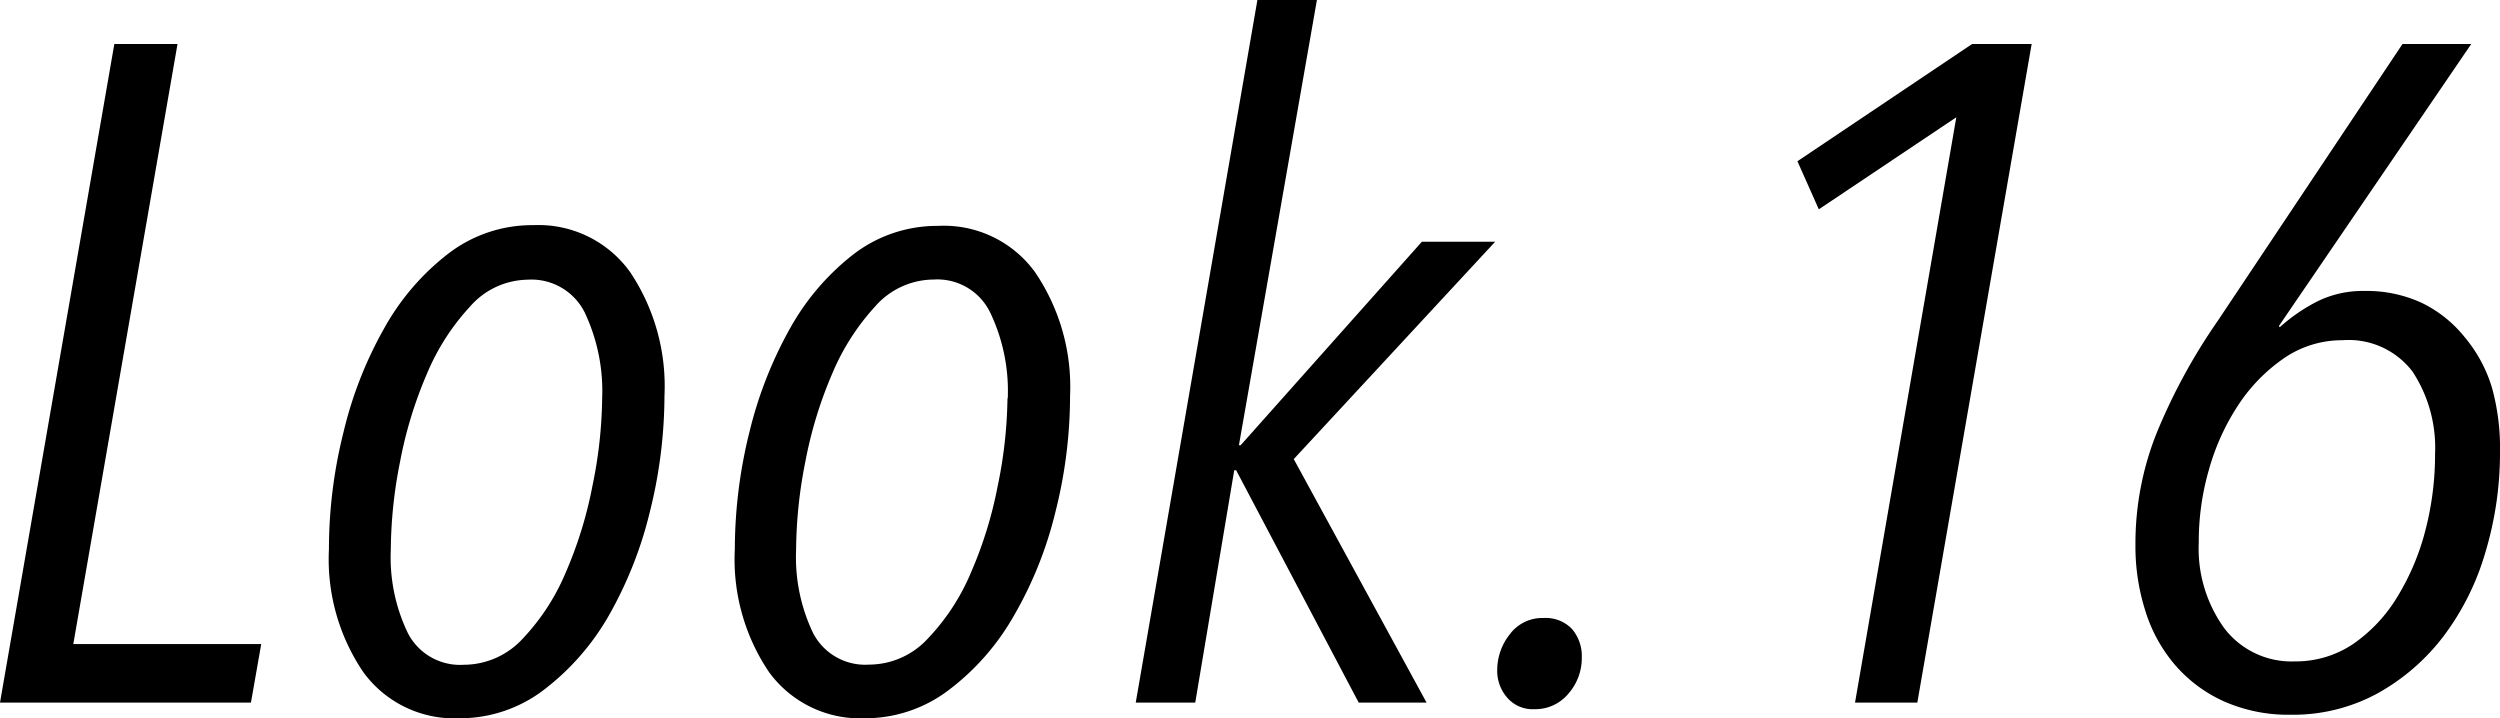 <svg xmlns="http://www.w3.org/2000/svg" viewBox="0 0 170.55 49.01"><title>text_look16</title><g id="レイヤー_2" data-name="レイヤー 2"><g id="look16"><path d="M17.12,47.93H0L7.8,3h4.31L5,43.94H17.82Z"/><path d="M45.33,27a32.86,32.86,0,0,1-1,7.93A27.21,27.21,0,0,1,41.53,42a16.92,16.92,0,0,1-4.44,5.07A9.43,9.43,0,0,1,31.32,49a7.67,7.67,0,0,1-6.53-3.14,13.72,13.72,0,0,1-2.35-8.4,32.81,32.81,0,0,1,1-8,27.1,27.1,0,0,1,2.79-7.1,16.59,16.59,0,0,1,4.37-5.07,9.39,9.39,0,0,1,5.8-1.93A7.69,7.69,0,0,1,43,18.58,14,14,0,0,1,45.33,27Zm-4.25.17a12.54,12.54,0,0,0-1.19-5.85A4.06,4.06,0,0,0,36,19.08a5.32,5.32,0,0,0-3.94,1.84,15.62,15.62,0,0,0-2.94,4.59,28.5,28.5,0,0,0-1.83,6,31.51,31.51,0,0,0-.63,6,11.89,11.89,0,0,0,1.17,5.69,4,4,0,0,0,3.82,2.15,5.47,5.47,0,0,0,4-1.77,15,15,0,0,0,2.93-4.49,28,28,0,0,0,1.83-5.91A31,31,0,0,0,41.08,27.18Z"/><path d="M73,27a32.38,32.38,0,0,1-1,7.93A26.52,26.52,0,0,1,69.17,42a16.65,16.65,0,0,1-4.44,5.07A9.41,9.41,0,0,1,59,49a7.68,7.68,0,0,1-6.53-3.14,13.72,13.72,0,0,1-2.34-8.4,33.29,33.29,0,0,1,1-8,27.81,27.81,0,0,1,2.79-7.1,16.62,16.62,0,0,1,4.38-5.07A9.37,9.37,0,0,1,64,15.41a7.68,7.68,0,0,1,6.62,3.17A13.92,13.92,0,0,1,73,27Zm-4.25.17a12.41,12.41,0,0,0-1.2-5.85,4,4,0,0,0-3.85-2.25,5.34,5.34,0,0,0-4,1.84,15.81,15.81,0,0,0-2.93,4.59,28.5,28.5,0,0,0-1.83,6,31.51,31.51,0,0,0-.63,6,12,12,0,0,0,1.16,5.69,4,4,0,0,0,3.82,2.15,5.46,5.46,0,0,0,4-1.77,14.82,14.82,0,0,0,2.94-4.49,28,28,0,0,0,1.83-5.91A31,31,0,0,0,68.73,27.18Z"/><path d="M88.26,31.32l9.06,16.61H92.69L84.33,32.08H84.2L81.54,47.93H77.48L85.78,0h4.06L84.52,30.37h.12L97,16.49h5Z"/><path d="M107.91,44.83a3.68,3.68,0,0,1-.92,2.5,2.93,2.93,0,0,1-2.31,1.05,2.29,2.29,0,0,1-1.87-.8,2.77,2.77,0,0,1-.67-1.87,3.93,3.93,0,0,1,.86-2.44,2.76,2.76,0,0,1,2.31-1.11,2.47,2.47,0,0,1,1.94.76A2.83,2.83,0,0,1,107.91,44.83Z"/><path d="M130.8,47.93h-4.25L133.46,8l-9.38,6.28L122.62,11,134.54,3h4.06Z"/><path d="M170.55,30.81a23.55,23.55,0,0,1-1,6.88,17.68,17.68,0,0,1-2.85,5.71,14.46,14.46,0,0,1-4.5,3.9,12.06,12.06,0,0,1-5.93,1.46,10.85,10.85,0,0,1-4.5-.89,9.59,9.59,0,0,1-3.33-2.44,10.36,10.36,0,0,1-2.06-3.68,14.5,14.5,0,0,1-.7-4.6,20.28,20.28,0,0,1,1.46-7.64,39.92,39.92,0,0,1,4.12-7.57L163.9,3h4.69L155.46,22.25l.07.07a11.88,11.88,0,0,1,2.6-1.78,7,7,0,0,1,3.17-.69,8.94,8.94,0,0,1,3.93.82A8.53,8.53,0,0,1,168.14,23,9.74,9.74,0,0,1,170,26.44,15.34,15.34,0,0,1,170.55,30.81Zm-4.43.13a9.44,9.44,0,0,0-1.53-5.58,5.47,5.47,0,0,0-4.78-2.15,7,7,0,0,0-4,1.23,11.61,11.61,0,0,0-3.12,3.2,15.68,15.68,0,0,0-2,4.41A17.65,17.65,0,0,0,150,37a9.28,9.28,0,0,0,1.75,5.87,5.76,5.76,0,0,0,4.8,2.25,7,7,0,0,0,4-1.2,10.49,10.49,0,0,0,3-3.21,16.52,16.52,0,0,0,1.91-4.53A20.54,20.54,0,0,0,166.12,30.94Z"/></g></g></svg>